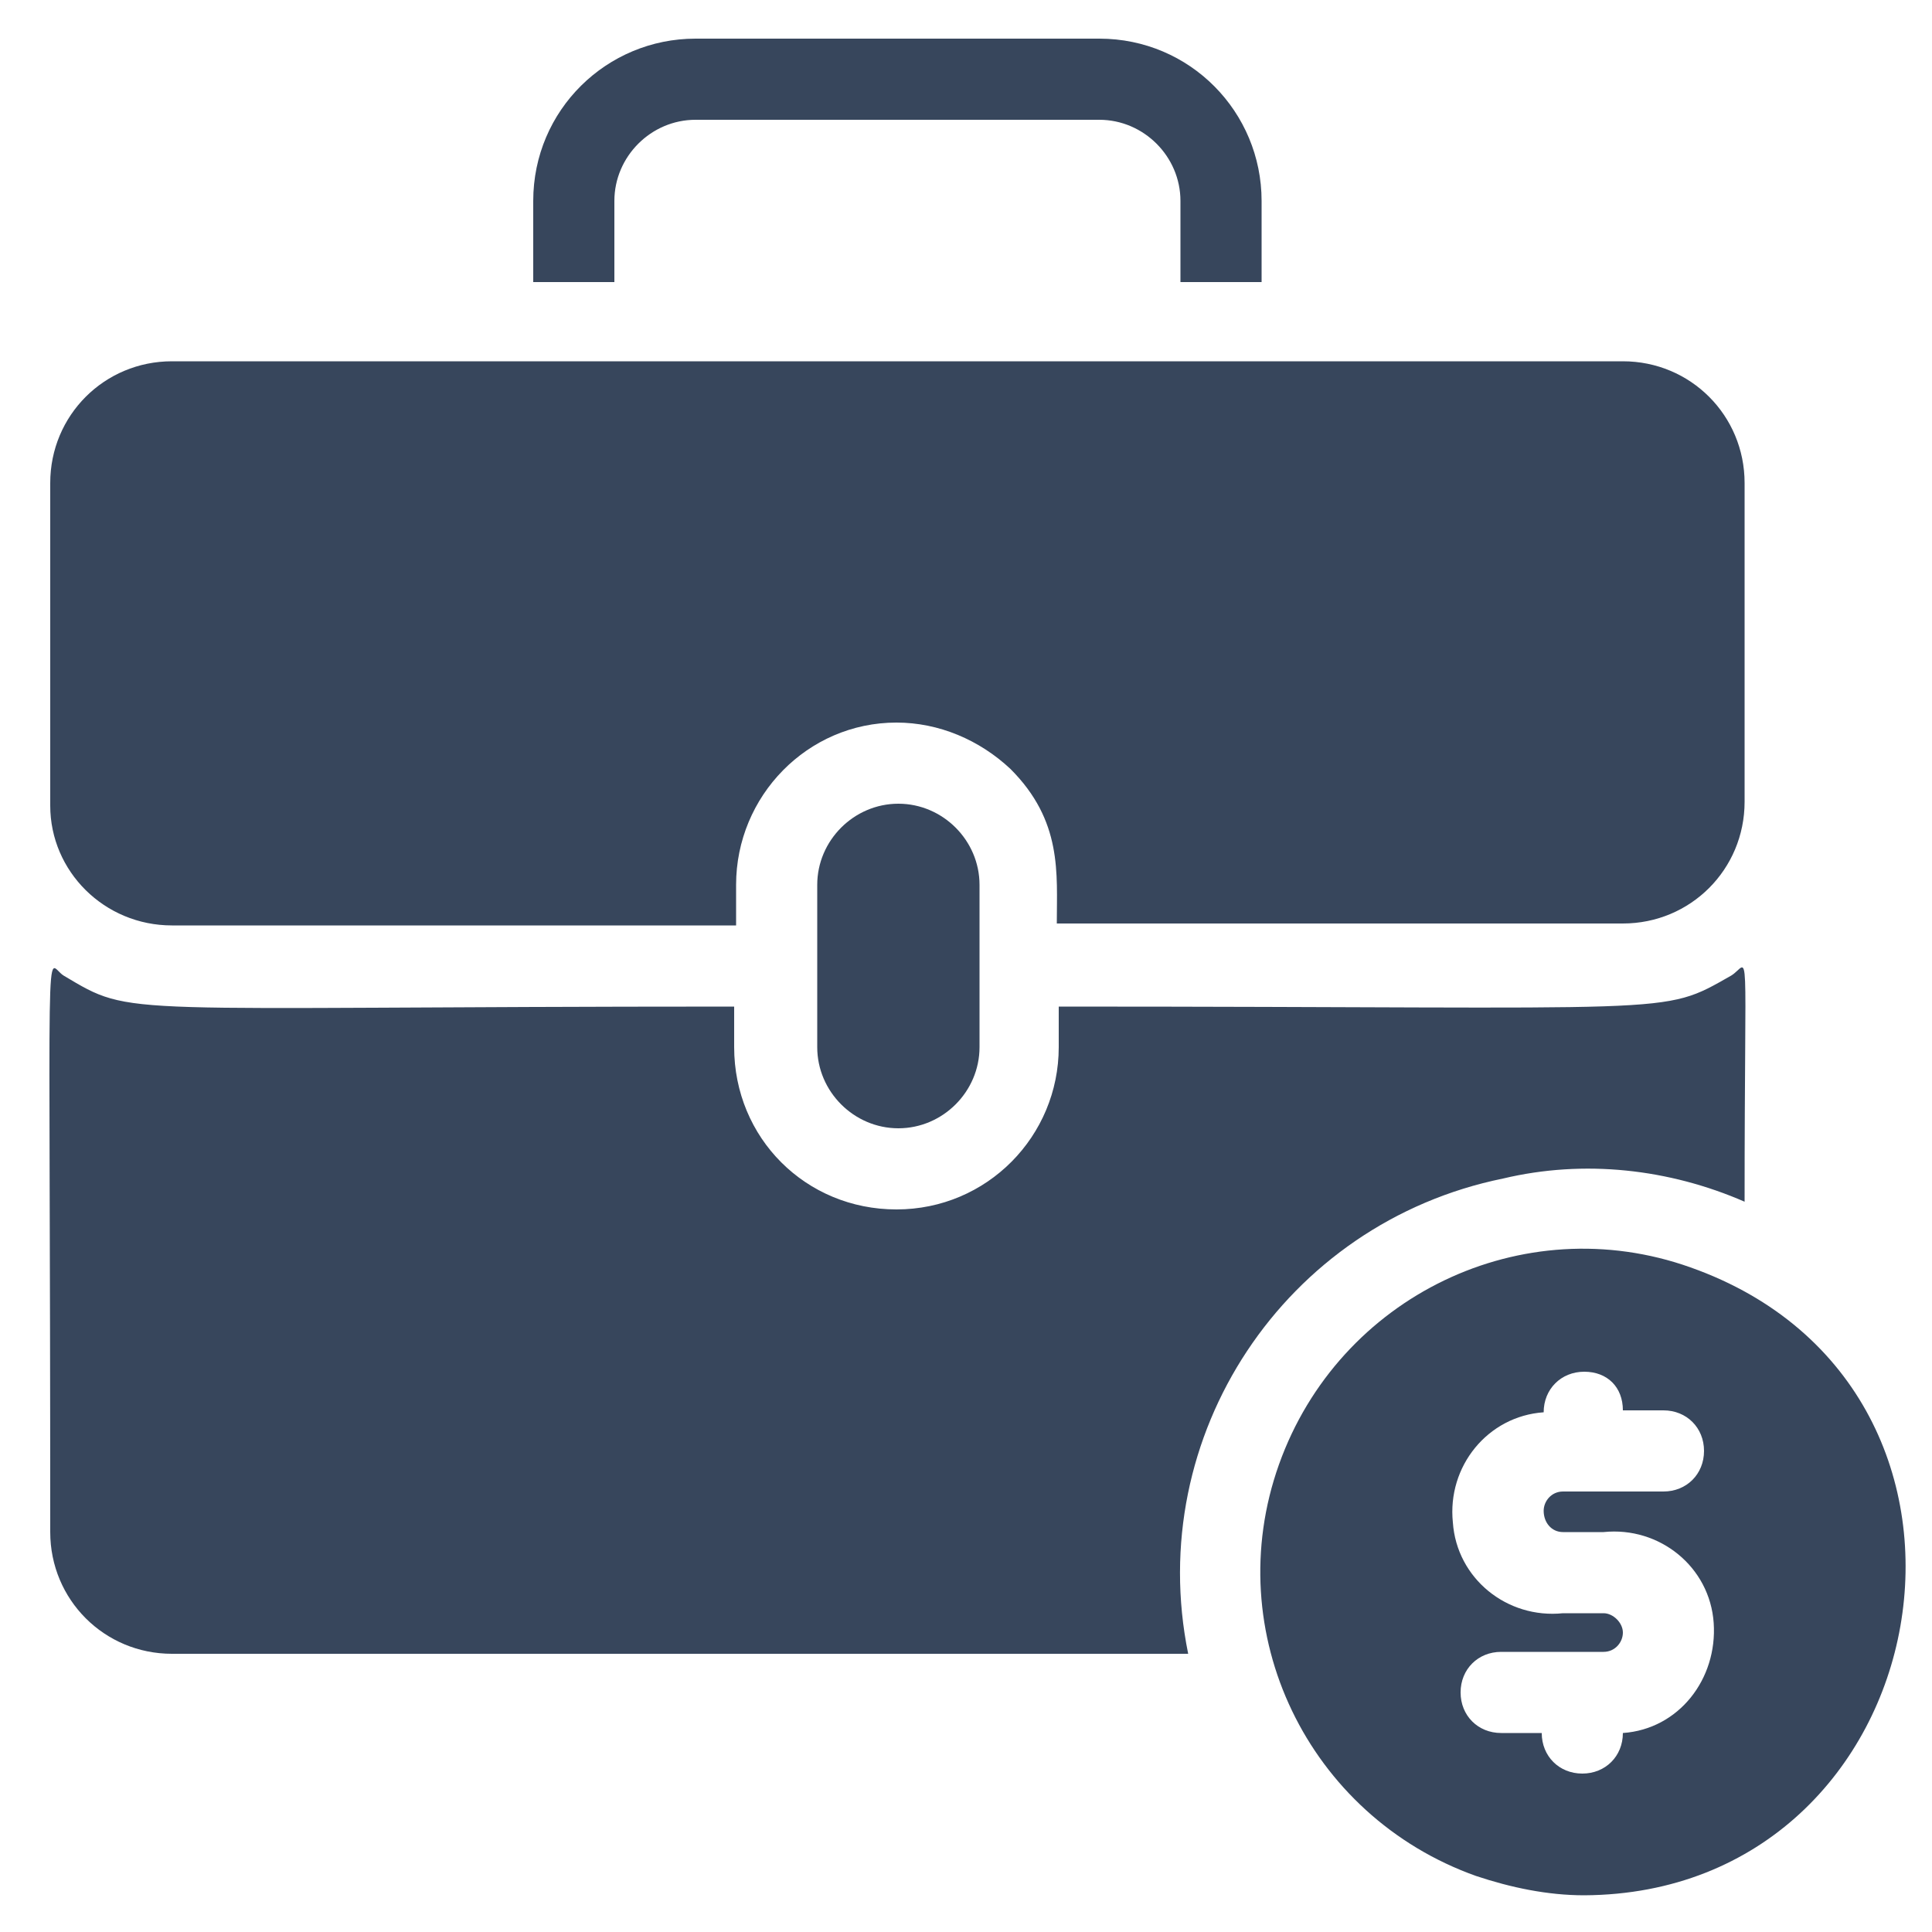 <?xml version="1.0" encoding="utf-8"?>
<!-- Generator: Adobe Illustrator 25.4.1, SVG Export Plug-In . SVG Version: 6.00 Build 0)  -->
<svg version="1.1" id="Capa_1" xmlns="http://www.w3.org/2000/svg" xmlns:xlink="http://www.w3.org/1999/xlink" x="0px" y="0px"
	 viewBox="0 0 100 100" style="enable-background:new 0 0 100 100;" xml:space="preserve">
<style type="text/css">
	.st0{fill:#37465C;}
</style>
<g id="briefcase">
	<path class="st0" d="M87.5,65.6c-8.7-3.1-18.2,1.5-21.3,10.2c-3.1,8.7,1.5,18.2,10.2,21.3c1.8,0.6,3.7,1,5.6,1
		C100.5,98,105.3,71.9,87.5,65.6z M80.9,79.3H83c2.9-0.3,5.5,1.8,5.7,4.7s-1.8,5.5-4.7,5.7c0,1.2-0.9,2.1-2.1,2.1s-2.1-0.9-2.1-2.1
		h-2.1c-1.2,0-2.1-0.9-2.1-2.1s0.9-2.1,2.1-2.1H83c0.6,0,1-0.5,1-1s-0.5-1-1-1h-2.1c-2.9,0.3-5.5-1.8-5.7-4.7
		c-0.3-2.9,1.8-5.5,4.7-5.7c0-1.2,0.9-2.1,2.1-2.1S84,71.8,84,73h2.1c1.2,0,2.1,0.9,2.1,2.1s-0.9,2.1-2.1,2.1h-5.2c-0.6,0-1,0.5-1,1
		C79.9,78.8,80.3,79.3,80.9,79.3z"/>
	<path class="st0" d="M90.3,62.2c0-14.2,0.3-12.3-0.7-11.7c-3.7,2.1-2.3,1.6-34.8,1.6v2.1c0,4.6-3.7,8.4-8.4,8.4s-8.4-3.7-8.4-8.4
		v-2.1C5.6,52.1,7,52.7,3.3,50.5c-1-0.6-0.7-4-0.7,28.8c0,3.5,2.8,6.3,6.3,6.3h52.6c-2.3-11.3,5-22.3,16.3-24.6
		C82,60,86.4,60.5,90.3,62.2z"/>
	<path class="st0" d="M8.9,47.9h29.2v-2.1c0-4.6,3.7-8.4,8.3-8.4c2.2,0,4.3,0.9,5.9,2.4c2.7,2.7,2.4,5.4,2.4,8H84
		c3.5,0,6.3-2.8,6.3-6.3V25c0-3.5-2.8-6.3-6.3-6.3H8.9c-3.5,0-6.3,2.8-6.3,6.3v16.7C2.6,45.1,5.4,47.9,8.9,47.9z"/>
	<path class="st0" d="M42.3,45.8v8.4c0,2.3,1.9,4.2,4.2,4.2s4.2-1.9,4.2-4.2v-8.4c0-2.3-1.9-4.2-4.2-4.2S42.3,43.5,42.3,45.8z"/>
	<path class="st0" d="M31.8,10.4c0-2.3,1.9-4.2,4.2-4.2h20.9c2.3,0,4.2,1.9,4.2,4.2v4.2h4.2v-4.2c0-4.6-3.7-8.4-8.4-8.4H36
		c-4.6,0-8.4,3.7-8.4,8.4v4.2h4.2V10.4z"/>
</g>
</svg>
